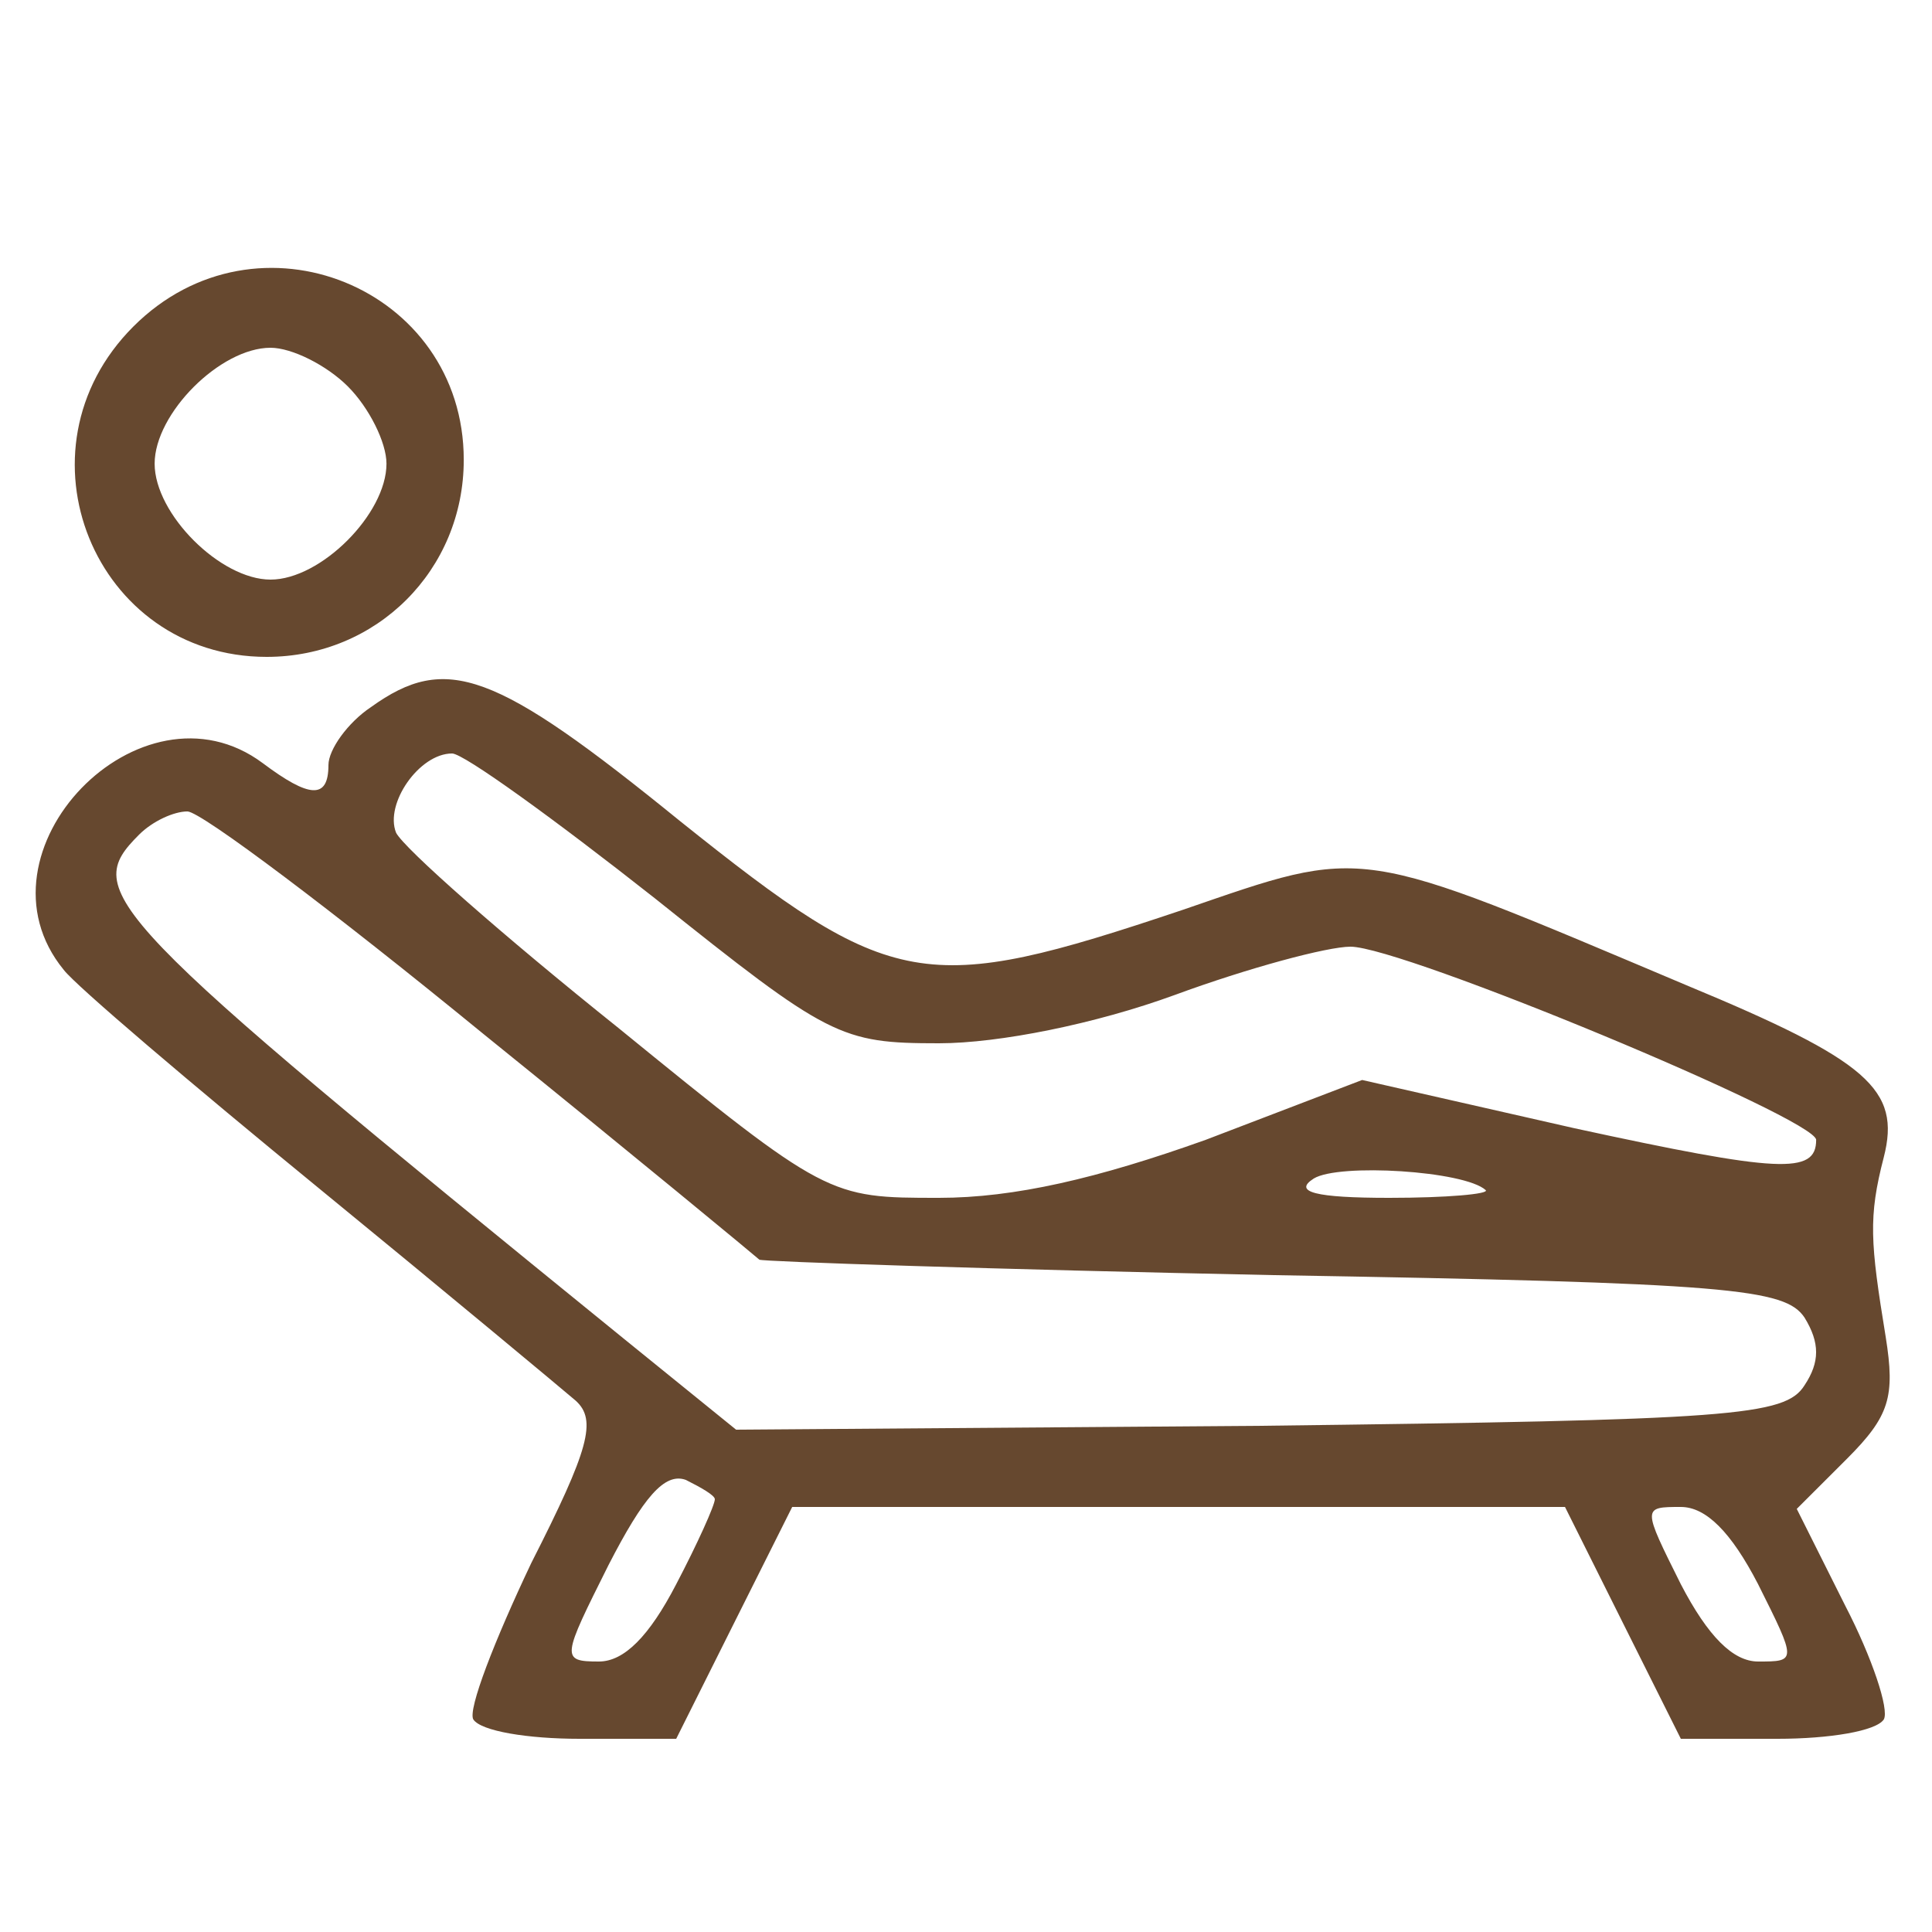 <?xml version="1.0" encoding="UTF-8"?> <svg xmlns="http://www.w3.org/2000/svg" width="26" height="26" viewBox="0 0 26 26" fill="none"> <path d="M1.795 4.394C0.131 6.058 1.275 8.84 3.589 8.84C5.071 8.84 6.241 7.67 6.241 6.188C6.241 3.874 3.459 2.73 1.795 4.394ZM4.681 5.2C4.967 5.486 5.201 5.954 5.201 6.24C5.201 6.916 4.317 7.8 3.641 7.8C2.965 7.8 2.081 6.916 2.081 6.24C2.081 5.564 2.965 4.68 3.641 4.68C3.927 4.68 4.395 4.914 4.681 5.2Z" fill="#66482F"></path> <path d="M4.992 9.516C4.68 9.724 4.42 10.088 4.42 10.296C4.42 10.764 4.16 10.738 3.536 10.27C1.898 9.048 -0.442 11.466 0.858 13.052C1.014 13.26 2.574 14.586 4.29 15.99C6.006 17.394 7.566 18.694 7.748 18.85C8.034 19.11 7.93 19.5 7.15 21.034C6.656 22.074 6.292 23.01 6.37 23.14C6.474 23.296 7.098 23.4 7.8 23.4H9.1L9.88 21.84L10.661 20.28H15.861H21.061L21.84 21.84L22.62 23.4H23.921C24.622 23.4 25.247 23.296 25.351 23.14C25.428 23.01 25.195 22.308 24.831 21.606L24.18 20.306L24.857 19.63C25.428 19.058 25.506 18.798 25.377 17.992C25.169 16.718 25.142 16.38 25.351 15.574C25.584 14.664 25.142 14.274 22.698 13.26C18.201 11.362 18.409 11.388 15.912 12.246C12.428 13.416 12.012 13.338 9.152 11.05C6.656 9.022 6.006 8.788 4.992 9.516ZM8.814 12.09C11.155 13.962 11.31 14.04 12.636 14.04C13.443 14.04 14.742 13.78 15.809 13.39C16.797 13.026 17.863 12.74 18.174 12.74C18.877 12.74 24.441 15.054 24.441 15.34C24.441 15.808 23.947 15.782 21.191 15.184L18.331 14.534L16.224 15.34C14.768 15.86 13.65 16.12 12.636 16.12C11.155 16.12 11.129 16.12 8.32 13.832C6.76 12.584 5.434 11.414 5.33 11.206C5.174 10.816 5.642 10.14 6.084 10.14C6.24 10.14 7.462 11.024 8.814 12.09ZM6.5 13.91C8.528 15.548 10.193 16.926 10.219 16.952C10.245 16.978 13.364 17.082 17.134 17.16C23.297 17.264 24.024 17.342 24.285 17.732C24.492 18.07 24.492 18.33 24.285 18.642C24.024 19.058 23.323 19.11 16.953 19.188L9.906 19.24L8.398 18.018C1.326 12.272 1.092 12.012 1.872 11.232C2.054 11.05 2.34 10.92 2.522 10.92C2.704 10.92 4.498 12.272 6.5 13.91ZM19.994 16.016C20.047 16.068 19.474 16.12 18.695 16.12C17.706 16.12 17.395 16.042 17.68 15.86C18.018 15.652 19.709 15.756 19.994 16.016ZM9.62 20.176C9.62 20.254 9.386 20.774 9.1 21.32C8.736 22.022 8.398 22.36 8.06 22.36C7.54 22.36 7.566 22.308 8.19 21.06C8.658 20.15 8.944 19.812 9.23 19.916C9.438 20.02 9.62 20.124 9.62 20.176ZM23.66 21.32C24.18 22.36 24.18 22.36 23.66 22.36C23.323 22.36 22.985 22.022 22.62 21.32C22.101 20.28 22.101 20.28 22.62 20.28C22.959 20.28 23.297 20.618 23.66 21.32Z" fill="#66482F"></path> </svg> 